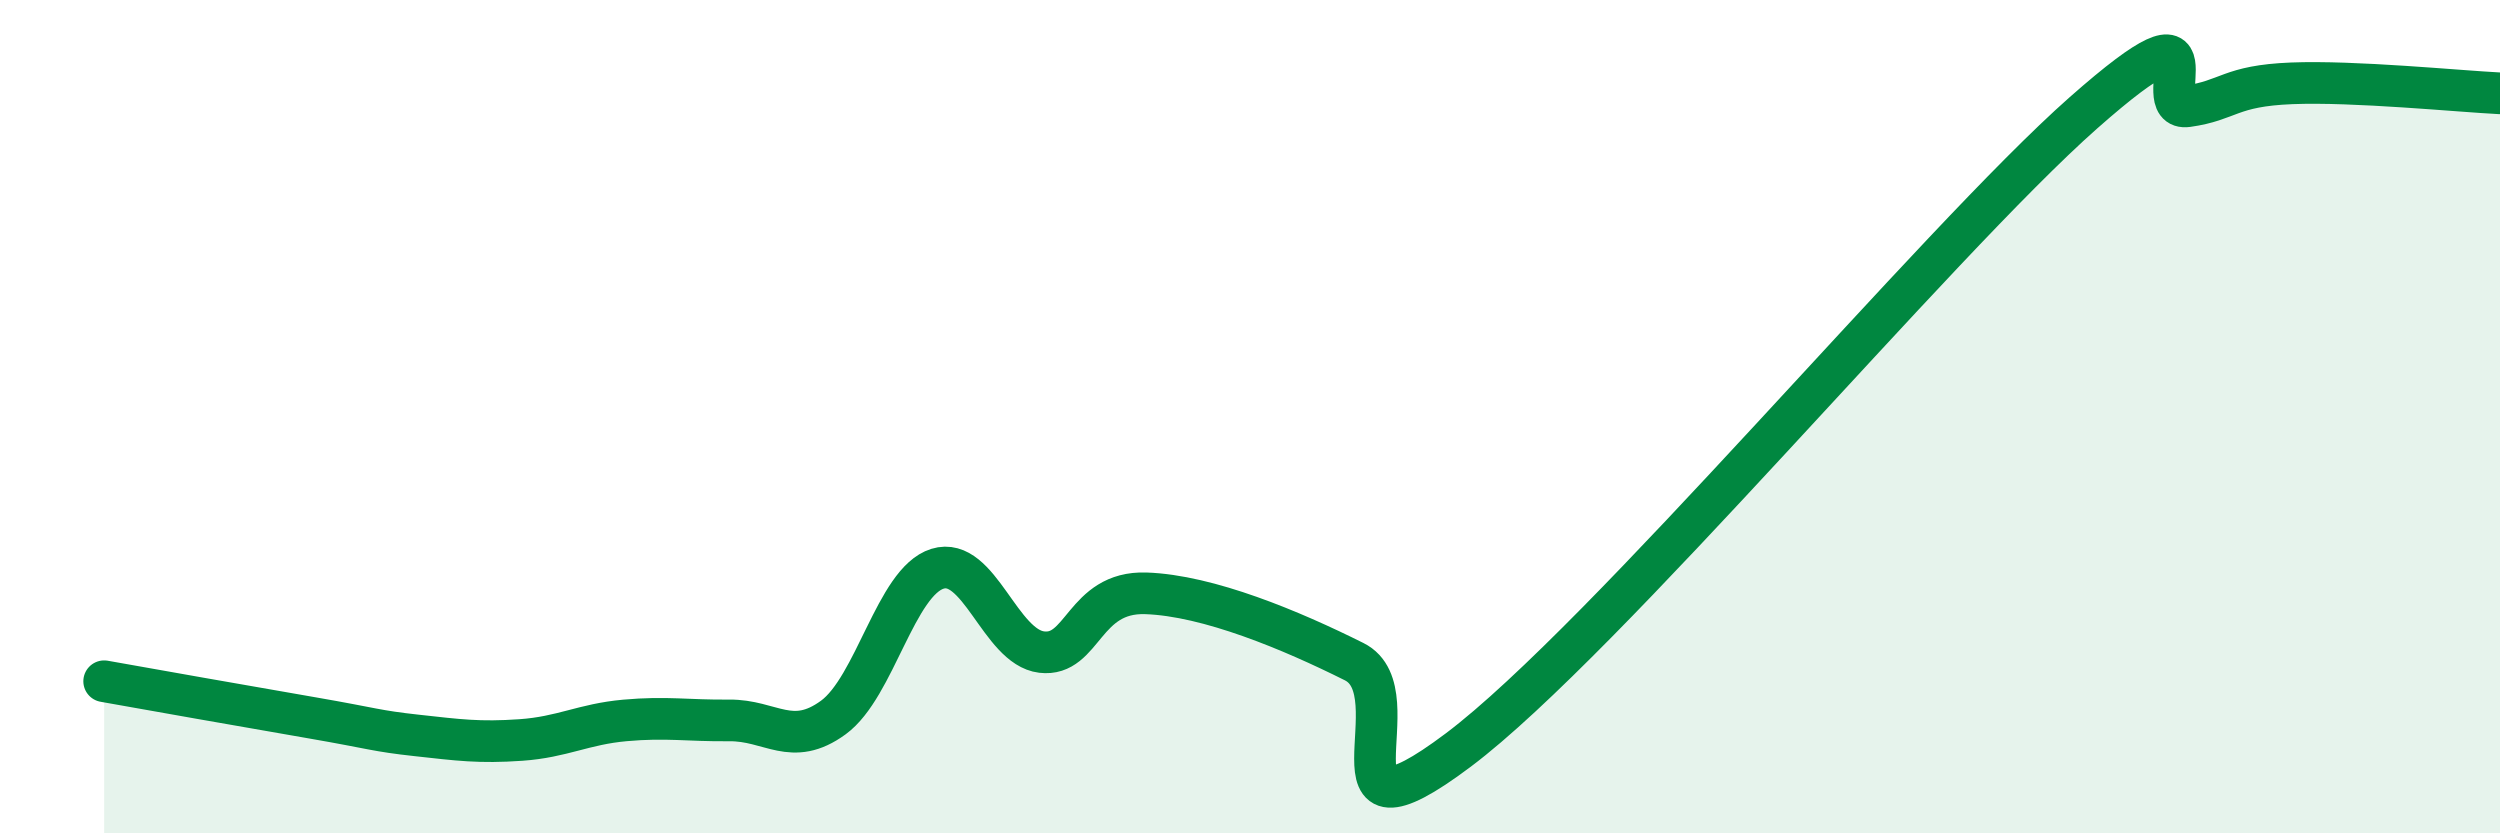 
    <svg width="60" height="20" viewBox="0 0 60 20" xmlns="http://www.w3.org/2000/svg">
      <path
        d="M 2.5,16.35 C 3.5,16.53 6,16.97 7.5,17.23 C 9,17.49 9,17.54 10,17.65 C 11,17.76 11.5,17.83 12.5,17.76 C 13.5,17.69 14,17.38 15,17.29 C 16,17.2 16.5,17.3 17.5,17.29 C 18.5,17.28 19,17.95 20,17.22 C 21,16.49 21.5,13.96 22.5,13.65 C 23.5,13.34 24,15.53 25,15.65 C 26,15.77 26,14.19 27.5,14.24 C 29,14.29 31,15.13 32.5,15.88 C 34,16.63 31.5,20.63 35,18 C 38.5,15.37 46.5,5.8 50,2.71 C 53.5,-0.38 51.5,2.69 52.5,2.55 C 53.5,2.41 53.5,2.06 55,2 C 56.5,1.94 59,2.19 60,2.24L60 20L2.5 20Z"
        fill="#008740"
        opacity="0.1"
        stroke-linecap="round"
        stroke-linejoin="round"
      />
      <path
        d="M 2.5,16.35 C 3.5,16.53 6,16.97 7.5,17.23 C 9,17.49 9,17.54 10,17.65 C 11,17.76 11.5,17.83 12.5,17.76 C 13.5,17.69 14,17.38 15,17.29 C 16,17.2 16.5,17.3 17.5,17.29 C 18.5,17.28 19,17.95 20,17.22 C 21,16.49 21.5,13.96 22.5,13.65 C 23.5,13.34 24,15.53 25,15.65 C 26,15.77 26,14.19 27.5,14.24 C 29,14.29 31,15.13 32.5,15.88 C 34,16.63 31.5,20.63 35,18 C 38.5,15.37 46.5,5.8 50,2.71 C 53.5,-0.38 51.5,2.69 52.5,2.55 C 53.5,2.41 53.5,2.06 55,2 C 56.5,1.94 59,2.19 60,2.24"
        stroke="#008740"
        stroke-width="1"
        fill="none"
        stroke-linecap="round"
        stroke-linejoin="round"
      />
    </svg>
  
